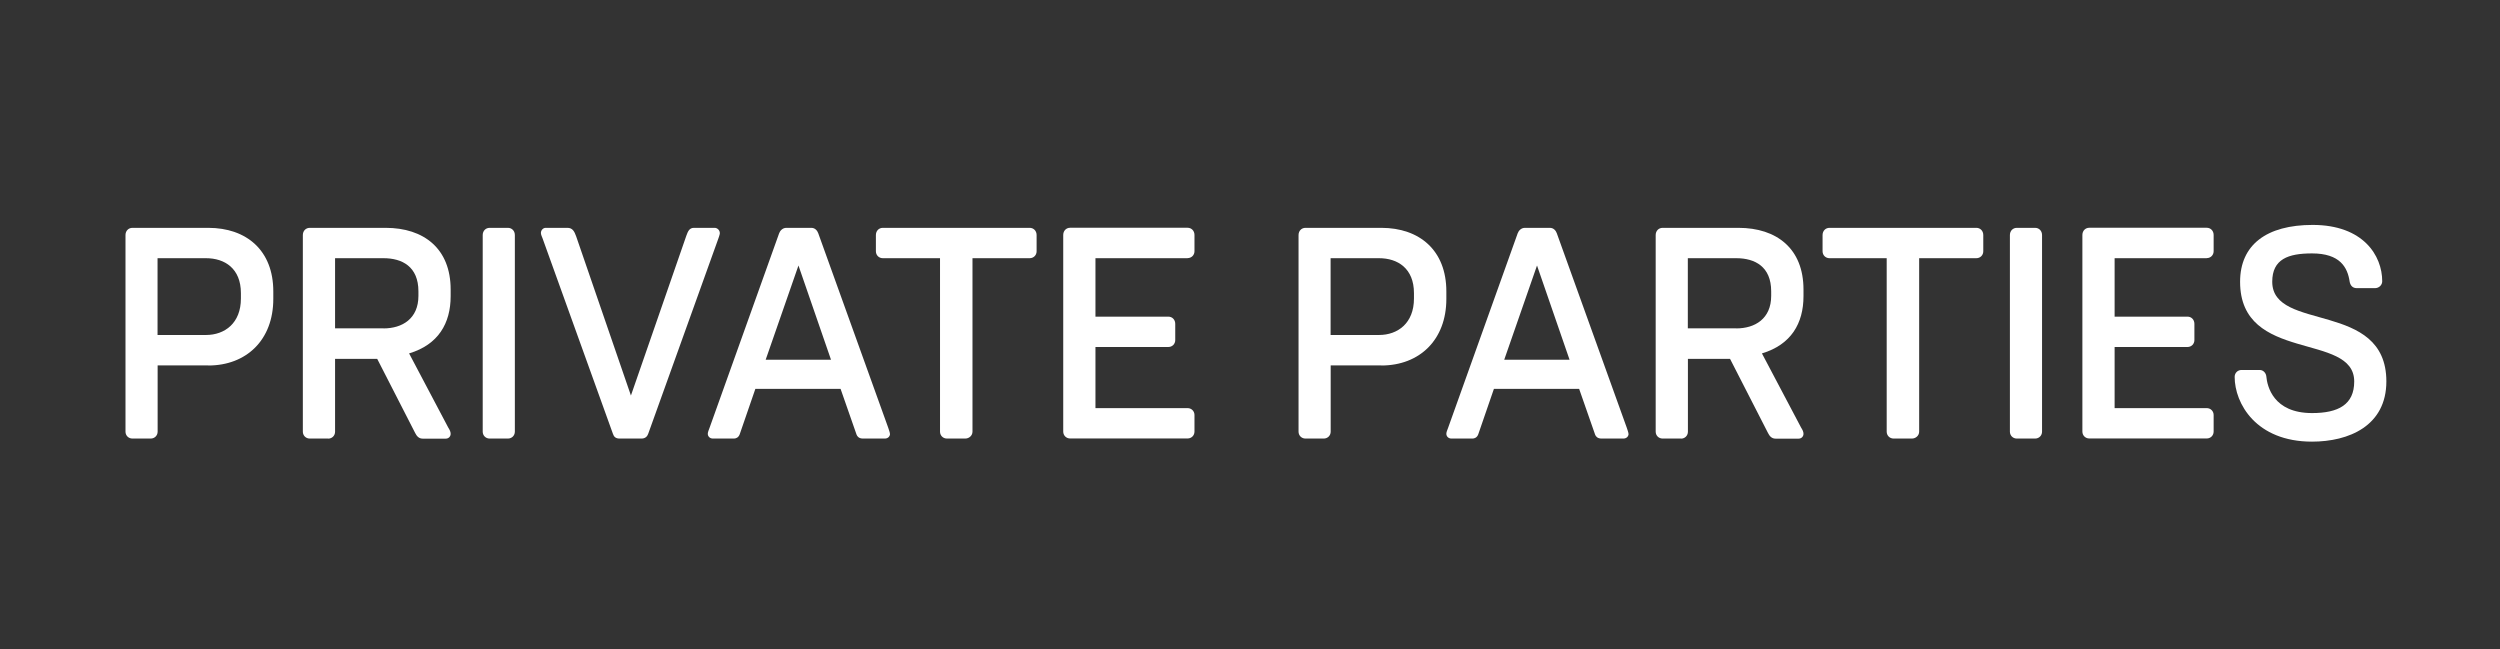 <?xml version="1.0" encoding="UTF-8"?>
<svg id="Layer_1" data-name="Layer 1" xmlns="http://www.w3.org/2000/svg" viewBox="0 0 308 80">
  <rect x="0" y="0" width="308" height="80" fill="#333333" stroke="none"/>
  <defs>
    <style>
      .cls-1 {
        fill: #fff;
      }
    </style>
  </defs>
  <path class="cls-1" d="M25.65,45.02h-6.23v8.16c0,.48-.37.85-.85.85h-2.26c-.48,0-.85-.37-.85-.85v-24.22c0-.52.37-.89.85-.89h9.35c4.71,0,8.01,2.78,8.01,7.83v.93c0,5.04-3.3,8.2-8.01,8.2ZM19.41,31.81v9.46h5.97c2.3,0,4.3-1.45,4.3-4.49v-.67c0-3.04-2-4.3-4.3-4.3h-5.97Z"/>
  <path class="cls-1" d="M40.42,54.03h-2.26c-.48,0-.85-.37-.85-.85v-24.22c0-.52.37-.89.85-.89h9.35c4.71,0,8.01,2.56,8.01,7.6v.82c0,3.34-1.52,5.97-5.12,7.05l4.82,9.13c.19.3.3.52.3.78,0,.33-.26.59-.59.59h-2.86c-.48,0-.74-.33-.93-.71l-4.67-9.12h-5.19v8.98c0,.48-.37.85-.85.85ZM47.25,40.46c2.3,0,4.3-1.19,4.3-4.01v-.56c0-3.04-2-4.08-4.3-4.08h-5.97v8.64h5.97Z"/>
  <path class="cls-1" d="M59.47,53.18v-24.22c0-.52.37-.89.85-.89h2.26c.48,0,.85.37.85.89v24.22c0,.48-.37.85-.85.85h-2.26c-.48,0-.85-.37-.85-.85Z"/>
  <path class="cls-1" d="M88.69,28.7c0,.19-.19.7-.3,1l-8.53,23.74c-.11.33-.37.59-.82.59h-2.71c-.48,0-.7-.22-.82-.59l-8.68-24.11c-.04-.11-.19-.41-.19-.63,0-.33.26-.63.59-.63h2.67c.63,0,.85.41,1.08,1.04l6.75,19.62,6.83-19.7c.19-.52.37-.96.93-.96h2.56c.33,0,.63.3.63.63Z"/>
  <path class="cls-1" d="M109.65,53.44c0,.33-.26.59-.63.59h-2.71c-.48,0-.7-.26-.78-.48l-1.97-5.64h-10.5l-1.93,5.6c-.15.41-.48.52-.7.52h-2.6c-.37,0-.63-.26-.63-.59,0-.19.11-.45.22-.74l8.57-23.96c.11-.3.41-.67.89-.67h3.08c.48,0,.74.37.85.67l8.61,23.93c.04.15.22.59.22.78ZM102.38,44.32l-4.01-11.61-4.04,11.61h8.05Z"/>
  <path class="cls-1" d="M107.91,30.96v-2c0-.52.37-.89.85-.89h18.1c.48,0,.85.37.85.89v2c0,.48-.37.85-.85.85h-7.05v21.37c0,.48-.41.85-.89.85h-2.26c-.48,0-.85-.37-.85-.85v-21.37h-7.05c-.48,0-.85-.37-.85-.85Z"/>
  <path class="cls-1" d="M146.31,31.81h-11.35v7.2h8.98c.48,0,.85.37.85.89v2c0,.48-.37.85-.85.85h-8.98v7.53h11.35c.48,0,.85.37.85.85v2.04c0,.48-.37.85-.85.85h-14.47c-.48,0-.85-.37-.85-.85v-24.22c0-.52.37-.89.85-.89h14.47c.48,0,.85.37.85.89v2c0,.48-.37.85-.85.85Z"/>
  <path class="cls-1" d="M170.17,45.02h-6.23v8.16c0,.48-.37.85-.85.85h-2.26c-.48,0-.85-.37-.85-.85v-24.22c0-.52.37-.89.85-.89h9.35c4.71,0,8.01,2.78,8.01,7.83v.93c0,5.04-3.3,8.2-8.01,8.2ZM163.93,31.81v9.46h5.97c2.3,0,4.3-1.45,4.3-4.49v-.67c0-3.04-2-4.3-4.3-4.3h-5.97Z"/>
  <path class="cls-1" d="M200.64,53.44c0,.33-.26.59-.63.59h-2.71c-.48,0-.7-.26-.78-.48l-1.97-5.64h-10.5l-1.93,5.6c-.15.41-.48.52-.7.52h-2.6c-.37,0-.63-.26-.63-.59,0-.19.11-.45.22-.74l8.57-23.96c.11-.3.41-.67.89-.67h3.08c.48,0,.74.37.85.67l8.61,23.93c.04.15.22.59.22.78ZM193.37,44.32l-4.01-11.61-4.04,11.61h8.05Z"/>
  <path class="cls-1" d="M207.09,54.03h-2.26c-.48,0-.85-.37-.85-.85v-24.22c0-.52.37-.89.85-.89h9.35c4.71,0,8.01,2.56,8.01,7.6v.82c0,3.34-1.52,5.97-5.12,7.05l4.82,9.13c.19.3.3.52.3.78,0,.33-.26.59-.59.59h-2.86c-.48,0-.74-.33-.93-.71l-4.67-9.12h-5.19v8.98c0,.48-.37.85-.85.85ZM213.91,40.46c2.3,0,4.3-1.19,4.3-4.01v-.56c0-3.04-2-4.08-4.3-4.08h-5.97v8.64h5.97Z"/>
  <path class="cls-1" d="M224.54,30.96v-2c0-.52.37-.89.85-.89h18.1c.48,0,.85.37.85.89v2c0,.48-.37.85-.85.85h-7.05v21.37c0,.48-.41.85-.89.85h-2.26c-.48,0-.85-.37-.85-.85v-21.37h-7.05c-.48,0-.85-.37-.85-.85Z"/>
  <path class="cls-1" d="M247.62,53.18v-24.22c0-.52.37-.89.85-.89h2.26c.48,0,.85.37.85.89v24.22c0,.48-.37.85-.85.85h-2.26c-.48,0-.85-.37-.85-.85Z"/>
  <path class="cls-1" d="M271.87,31.81h-11.35v7.2h8.98c.48,0,.85.37.85.89v2c0,.48-.37.85-.85.85h-8.98v7.53h11.35c.48,0,.85.37.85.85v2.04c0,.48-.37.85-.85.85h-14.47c-.48,0-.85-.37-.85-.85v-24.22c0-.52.37-.89.85-.89h14.47c.48,0,.85.37.85.89v2c0,.48-.37.85-.85.85Z"/>
  <path class="cls-1" d="M289.48,34.71c-.26-1.78-1.19-3.49-4.64-3.49-2.93,0-4.9.7-4.9,3.49,0,6.23,14.06,2.26,14.06,12.28,0,5.49-4.64,7.42-9.16,7.42-6.9,0-9.53-4.71-9.53-7.98,0-.48.37-.85.85-.85h2.23c.48,0,.78.41.82.78.11,1.22.85,4.53,5.64,4.53,3.23,0,5.19-1.04,5.19-3.89,0-6.12-14.06-2.23-14.06-12.28,0-4.56,3.26-7.01,8.94-7.01,6.23,0,8.57,3.78,8.57,6.94,0,.48-.41.85-.89.85h-2.23c-.48,0-.78-.26-.89-.78Z"/>
</svg>